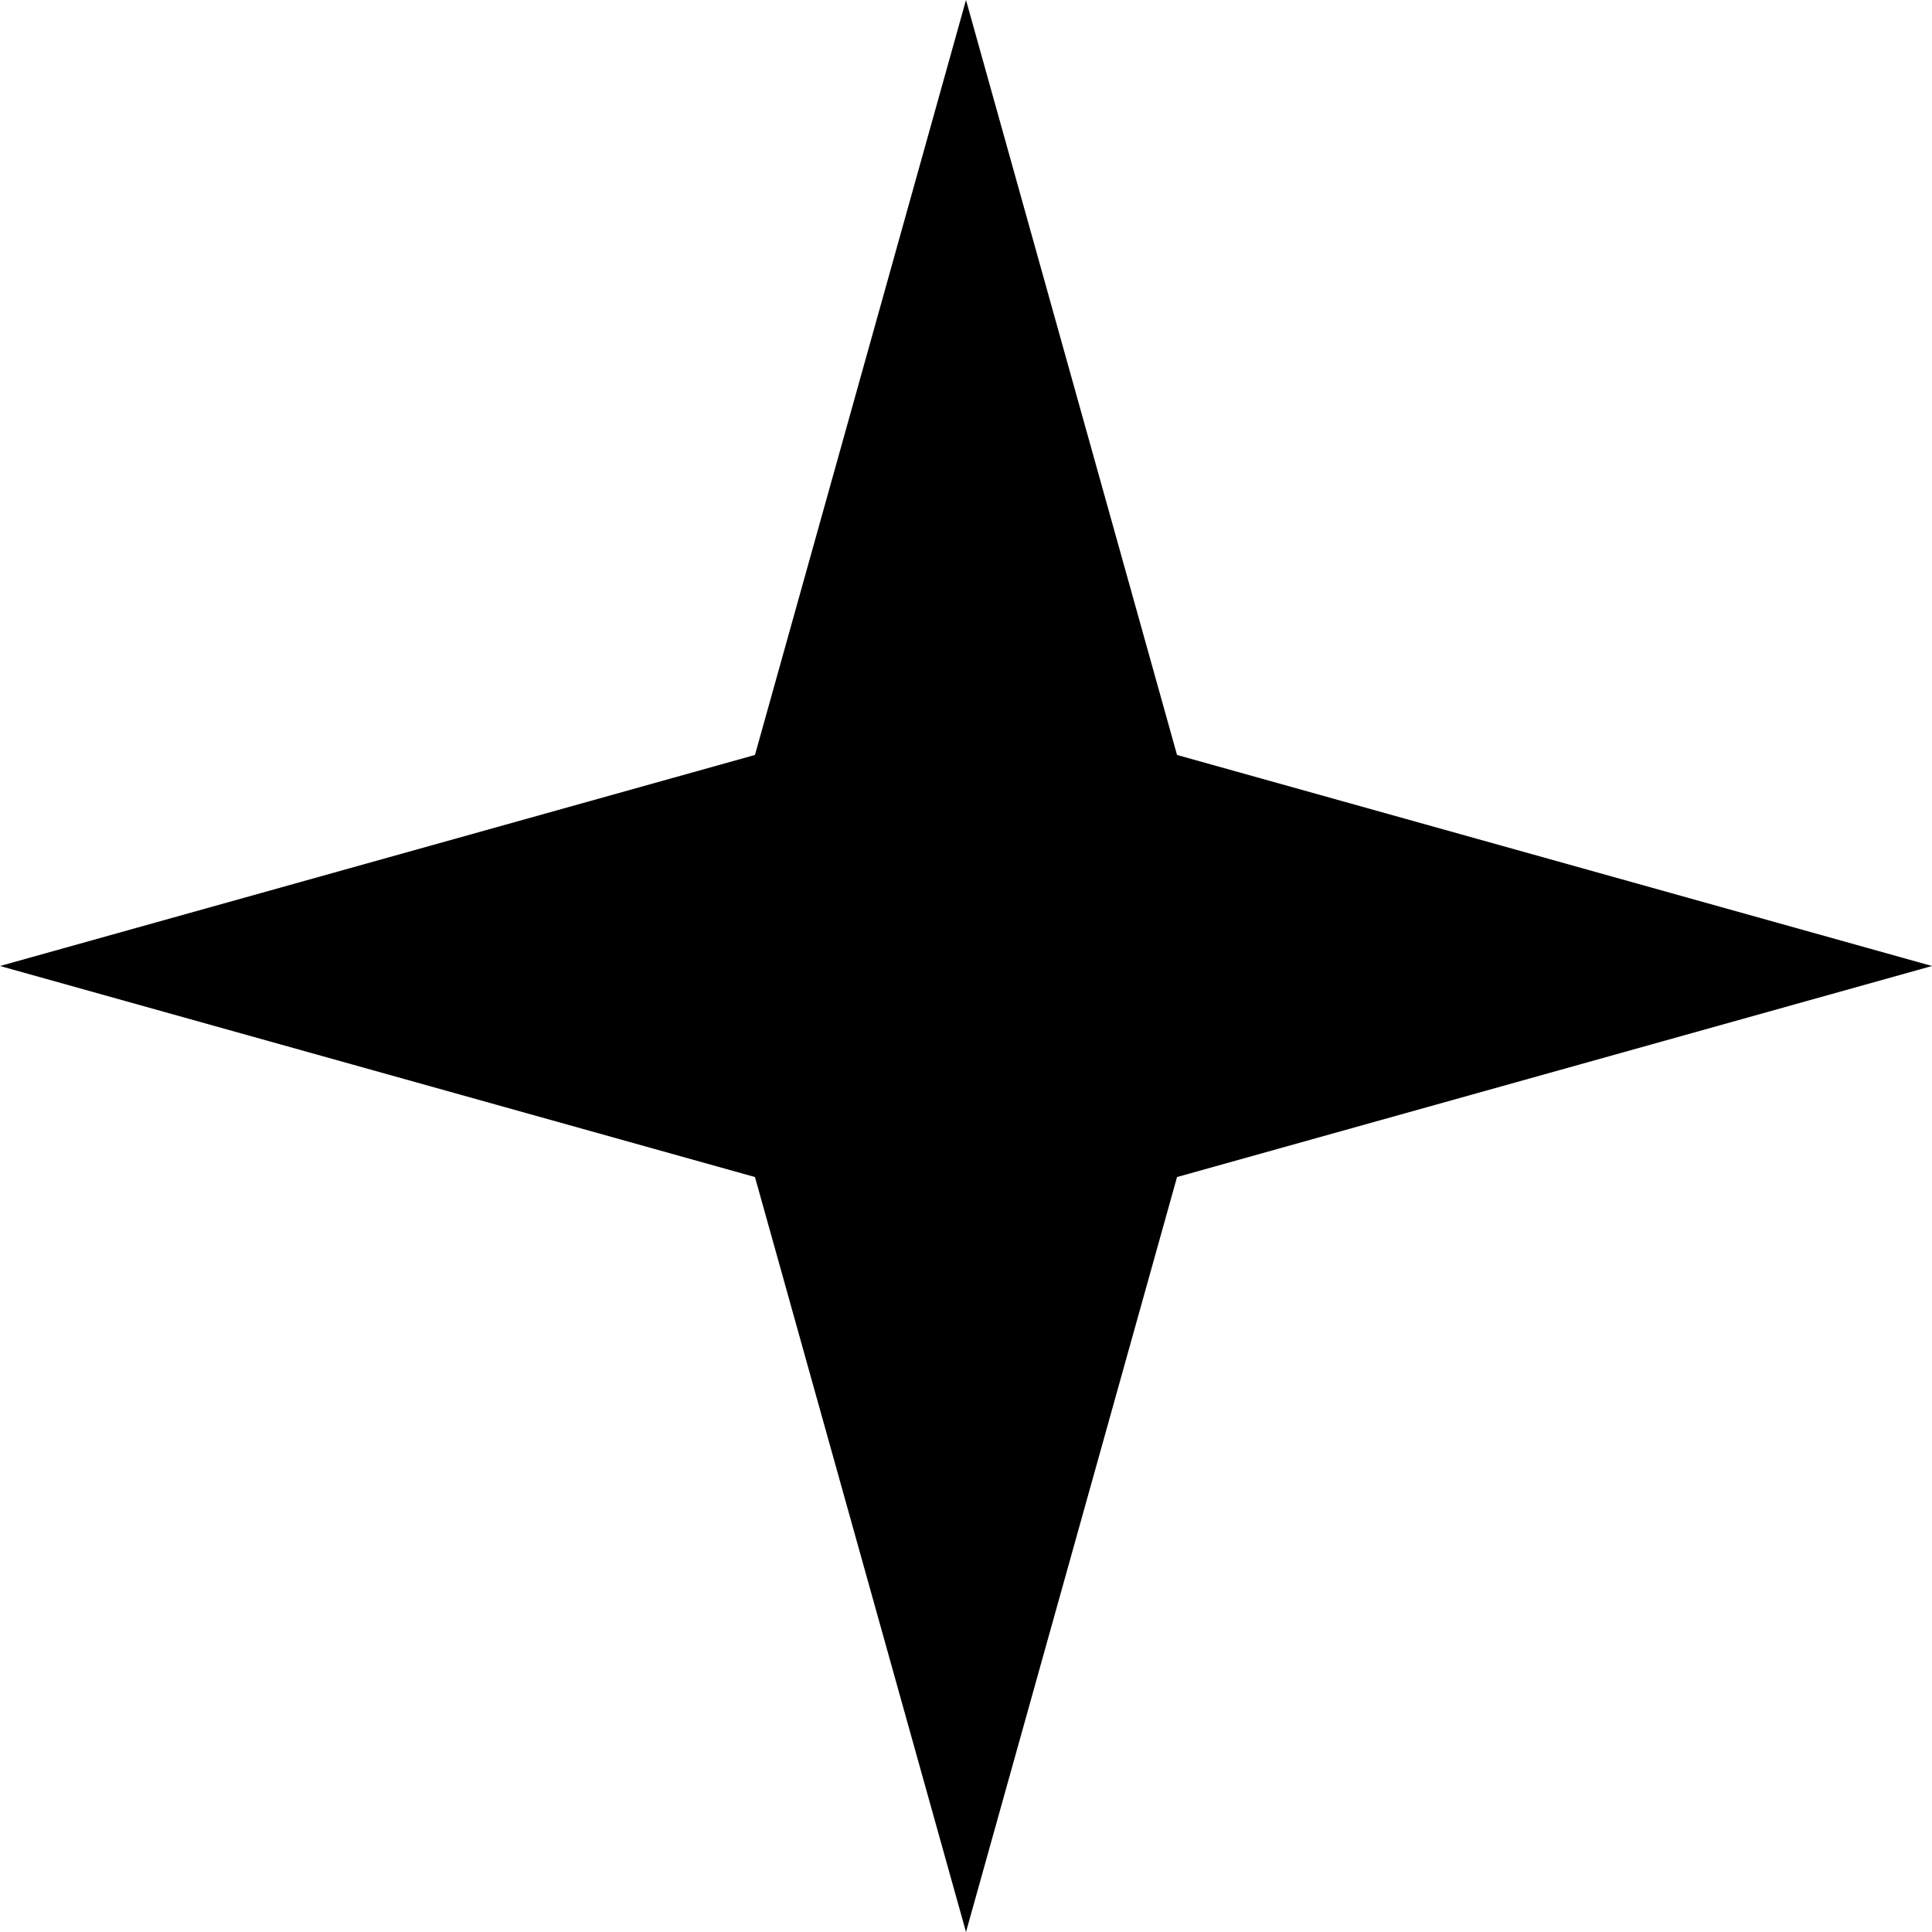 <?xml version="1.0" encoding="UTF-8"?> <svg xmlns="http://www.w3.org/2000/svg" width="30" height="30" viewBox="0 0 30 30" fill="none"> <path d="M15 0L18.277 11.723L30 15L18.277 18.277L15 30L11.723 18.277L0 15L11.723 11.723L15 0Z" fill="black"></path> </svg> 